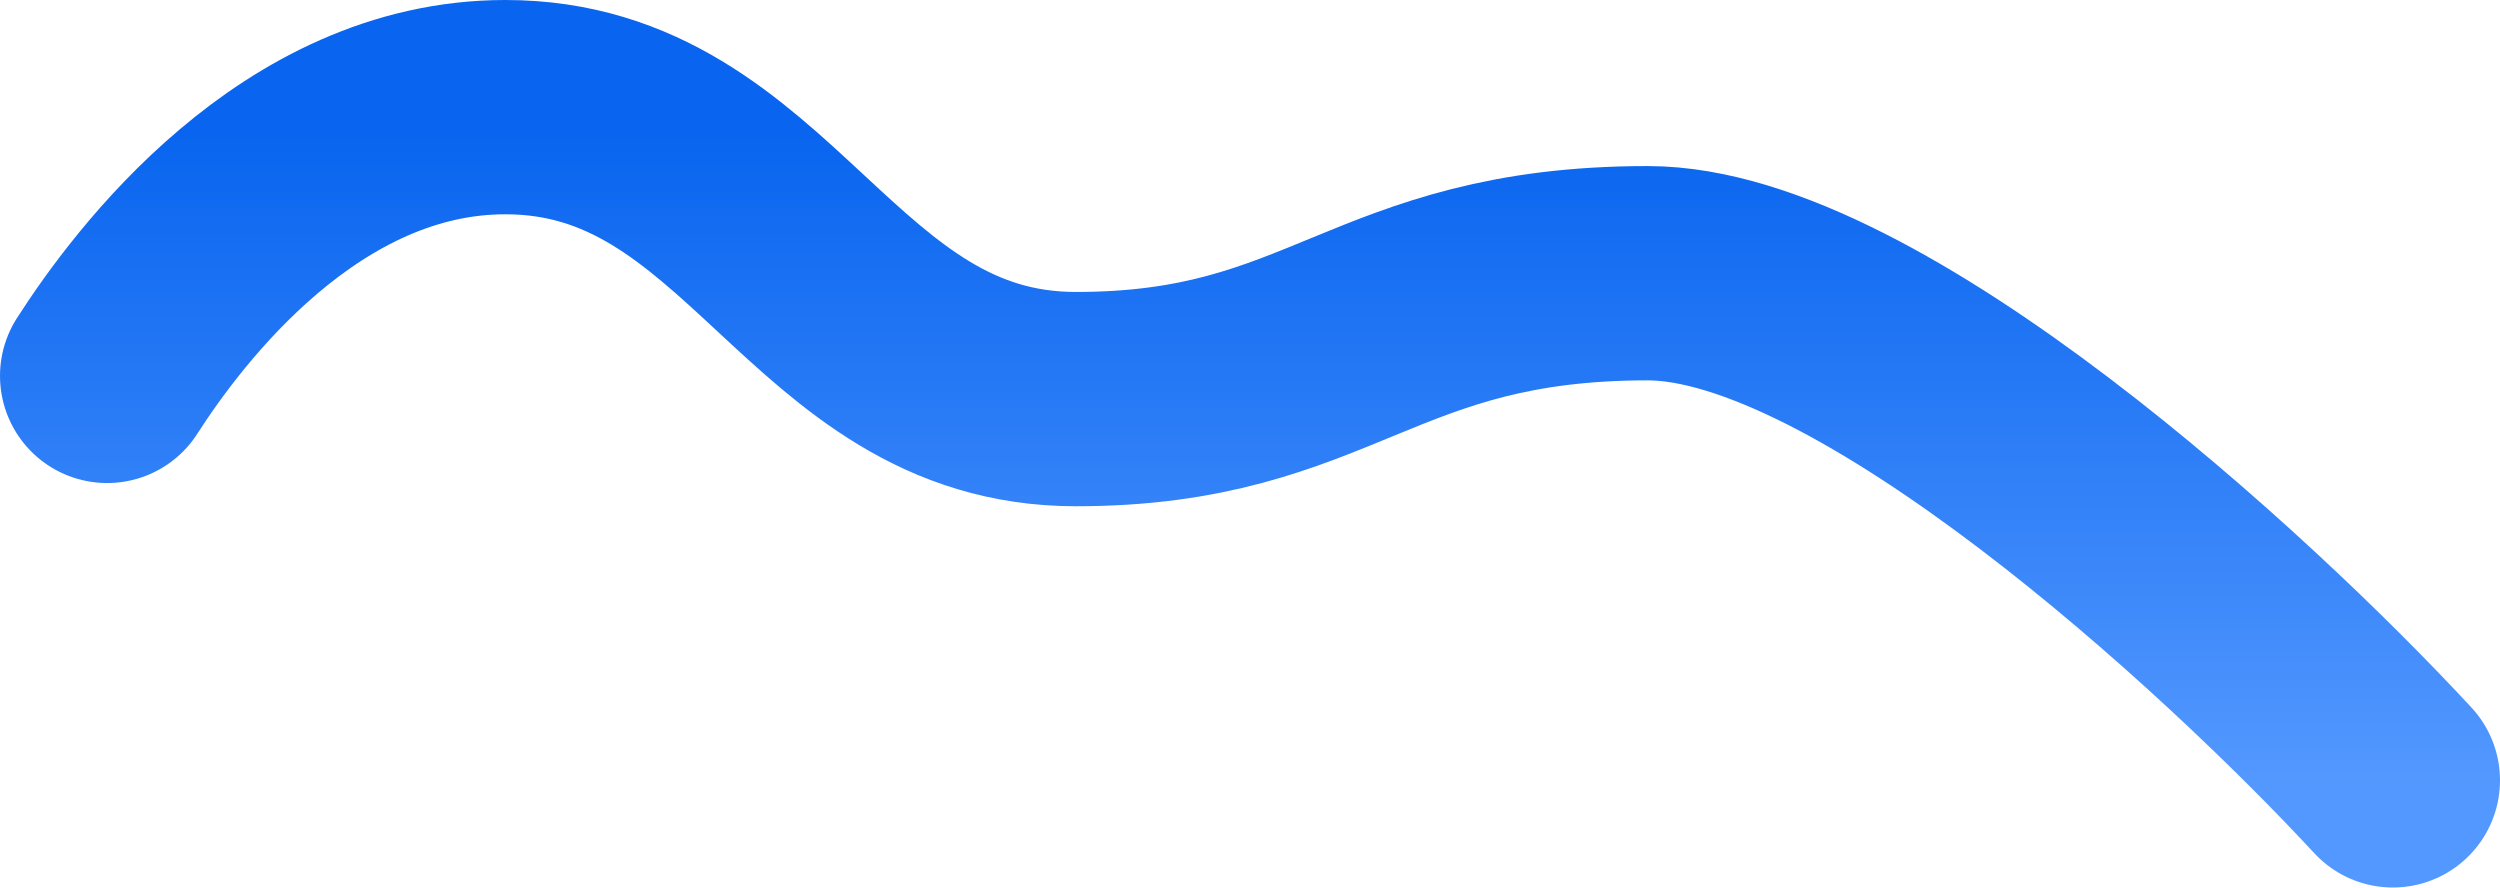 <svg width="1400" height="497" viewBox="0 0 1400 497" fill="none" xmlns="http://www.w3.org/2000/svg">
<path d="M60 210.5C88.966 165.333 168.241 60 283 60C426.448 60 459.052 223.5 602.5 223.5C745.948 223.5 768.276 153 922.759 153C1046.34 153 1252.41 342.333 1340 437" stroke="url(#paint0_linear_155_2984)" stroke-width="120" stroke-linecap="round"/>
<defs>
<linearGradient id="paint0_linear_155_2984" x1="700" y1="75" x2="700" y2="437" gradientUnits="userSpaceOnUse">
<stop stop-color="#0965EF"/>
<stop offset="1" stop-color="#5398FF"/>
</linearGradient>
</defs>
</svg>

